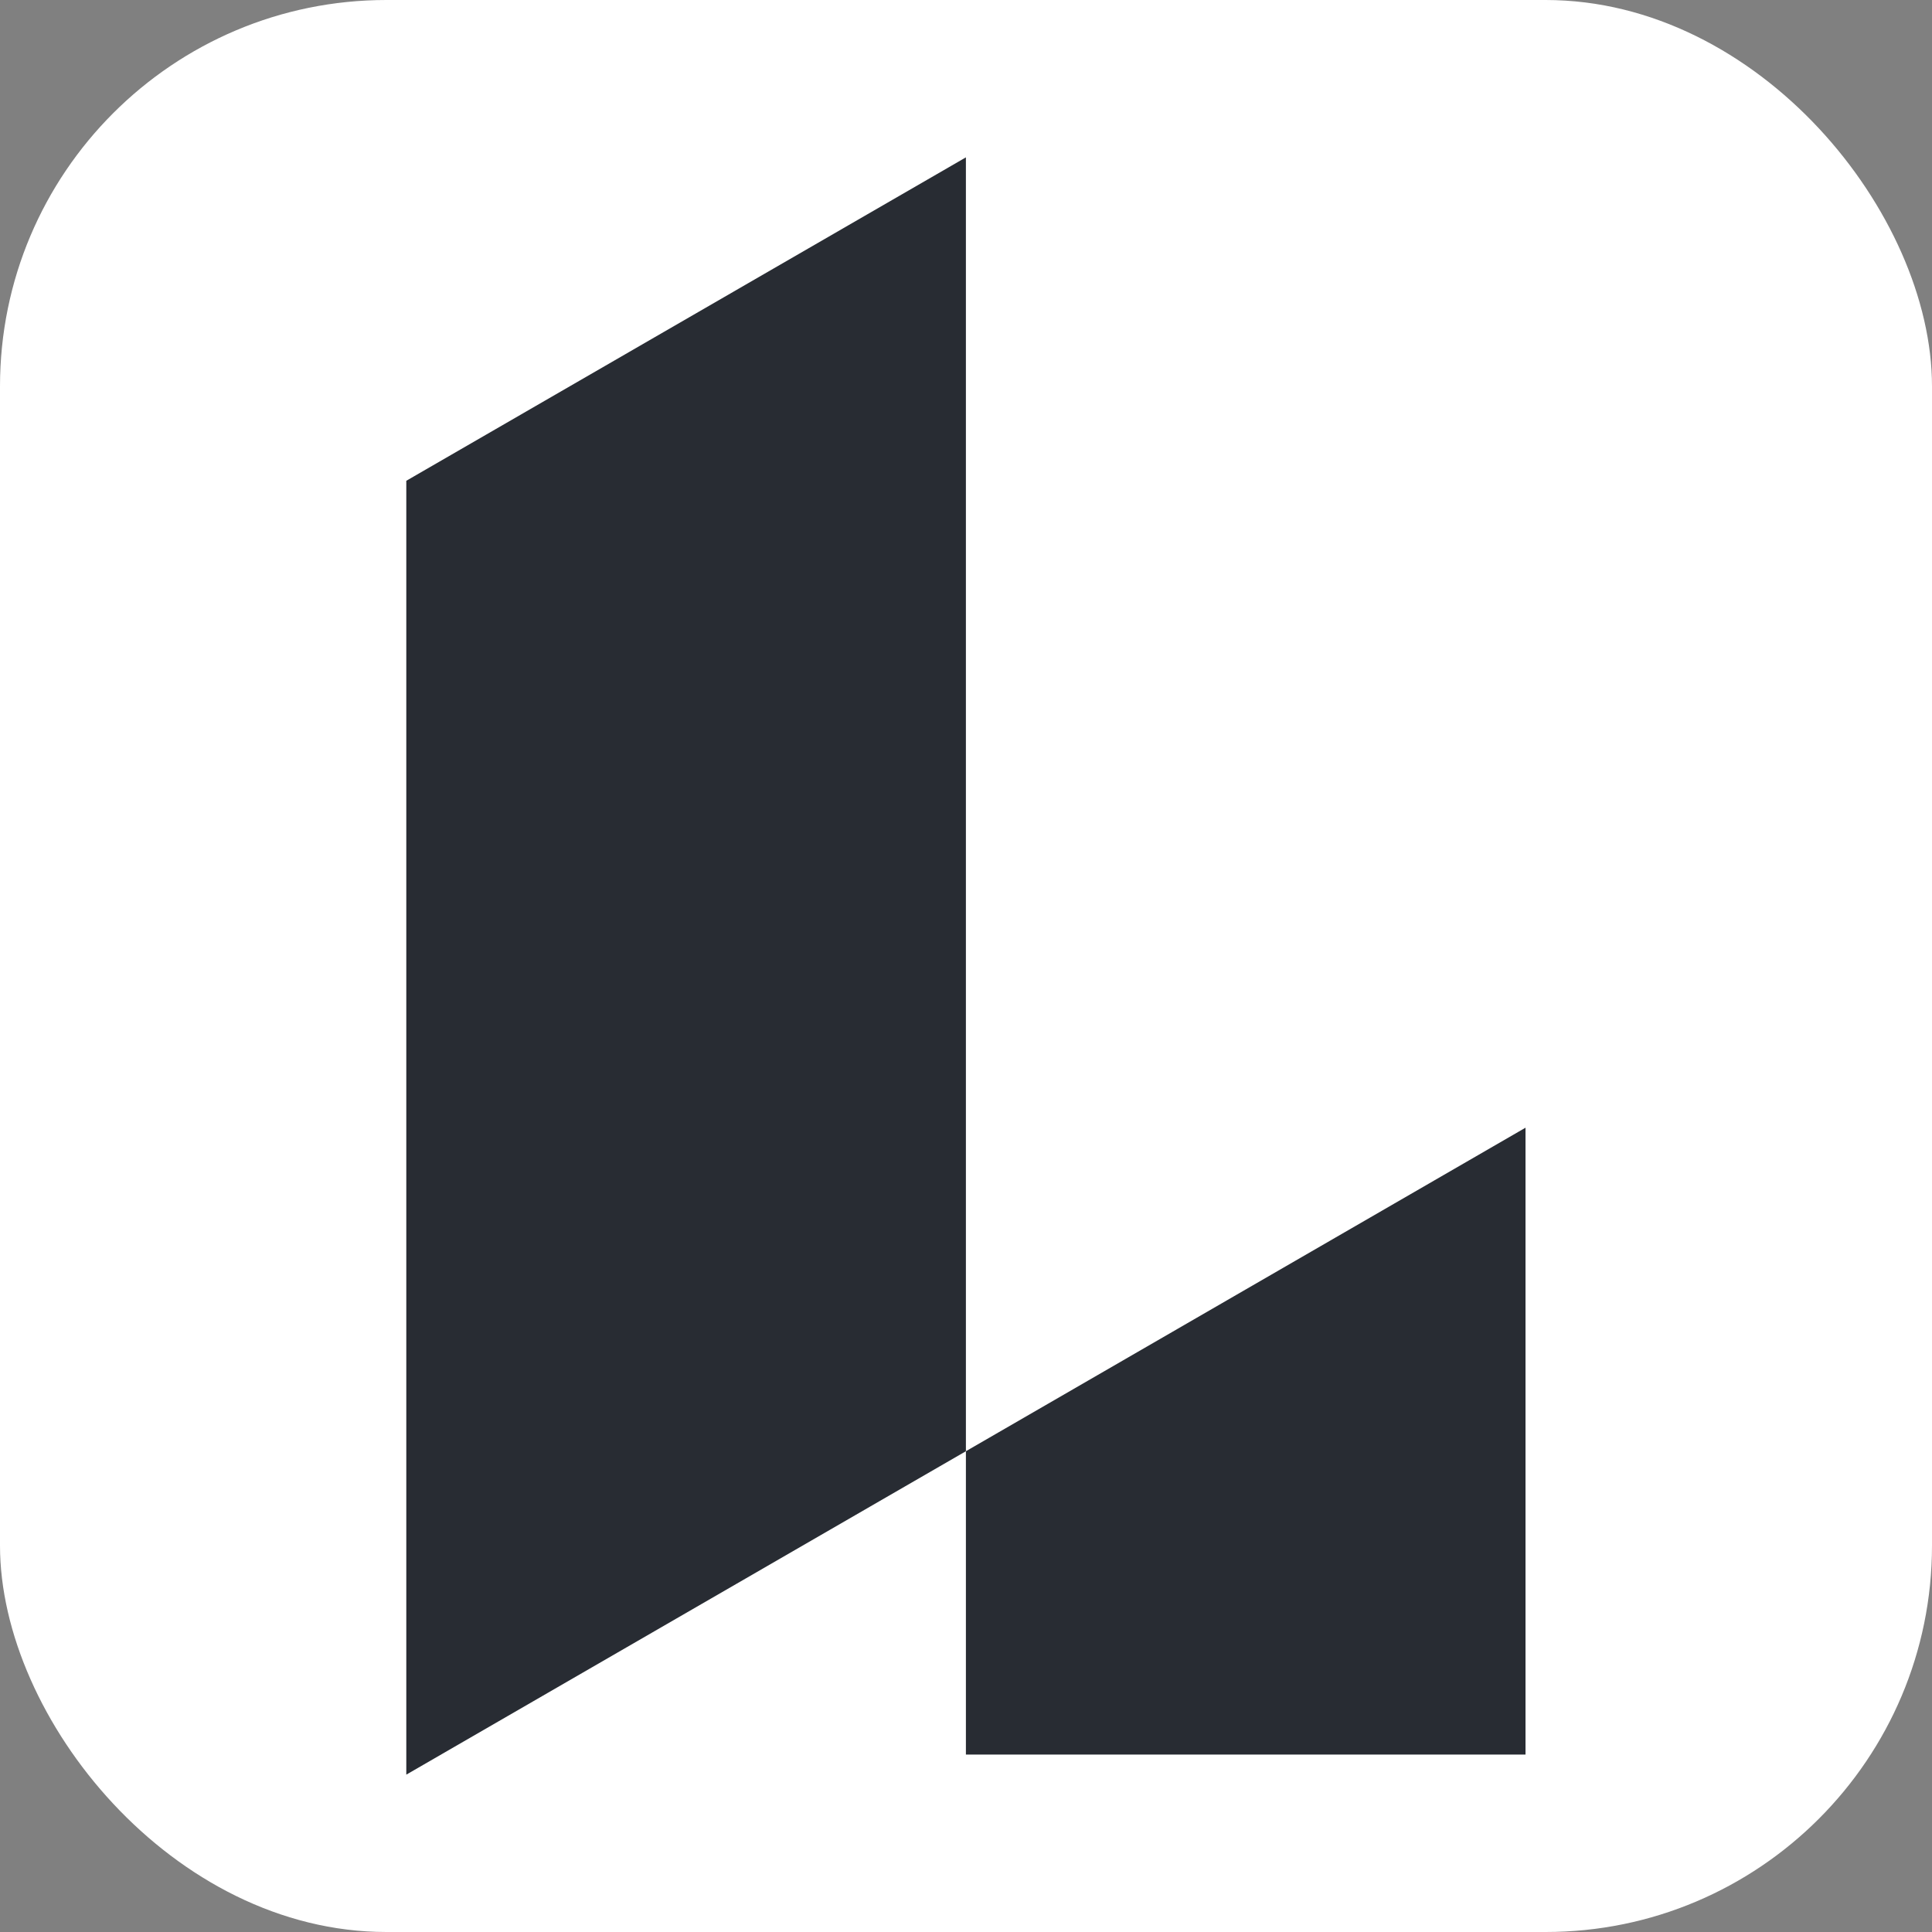 <svg width="20" height="20" viewBox="0 0 20 20" fill="none" xmlns="http://www.w3.org/2000/svg">
<rect x="0" y="0" width="20" height="20" fill="#808080" stroke="none"/>
<rect width="20" height="20" rx="4" fill="white"/>
<path d="M9.999 1.629L4.206 4.977V18.371L9.999 15.023V1.629Z" fill="#282C33"/>
<path d="M15.792 18.163V11.674L9.999 15.023V18.163H15.792Z" fill="#282C33"/>
</svg>
